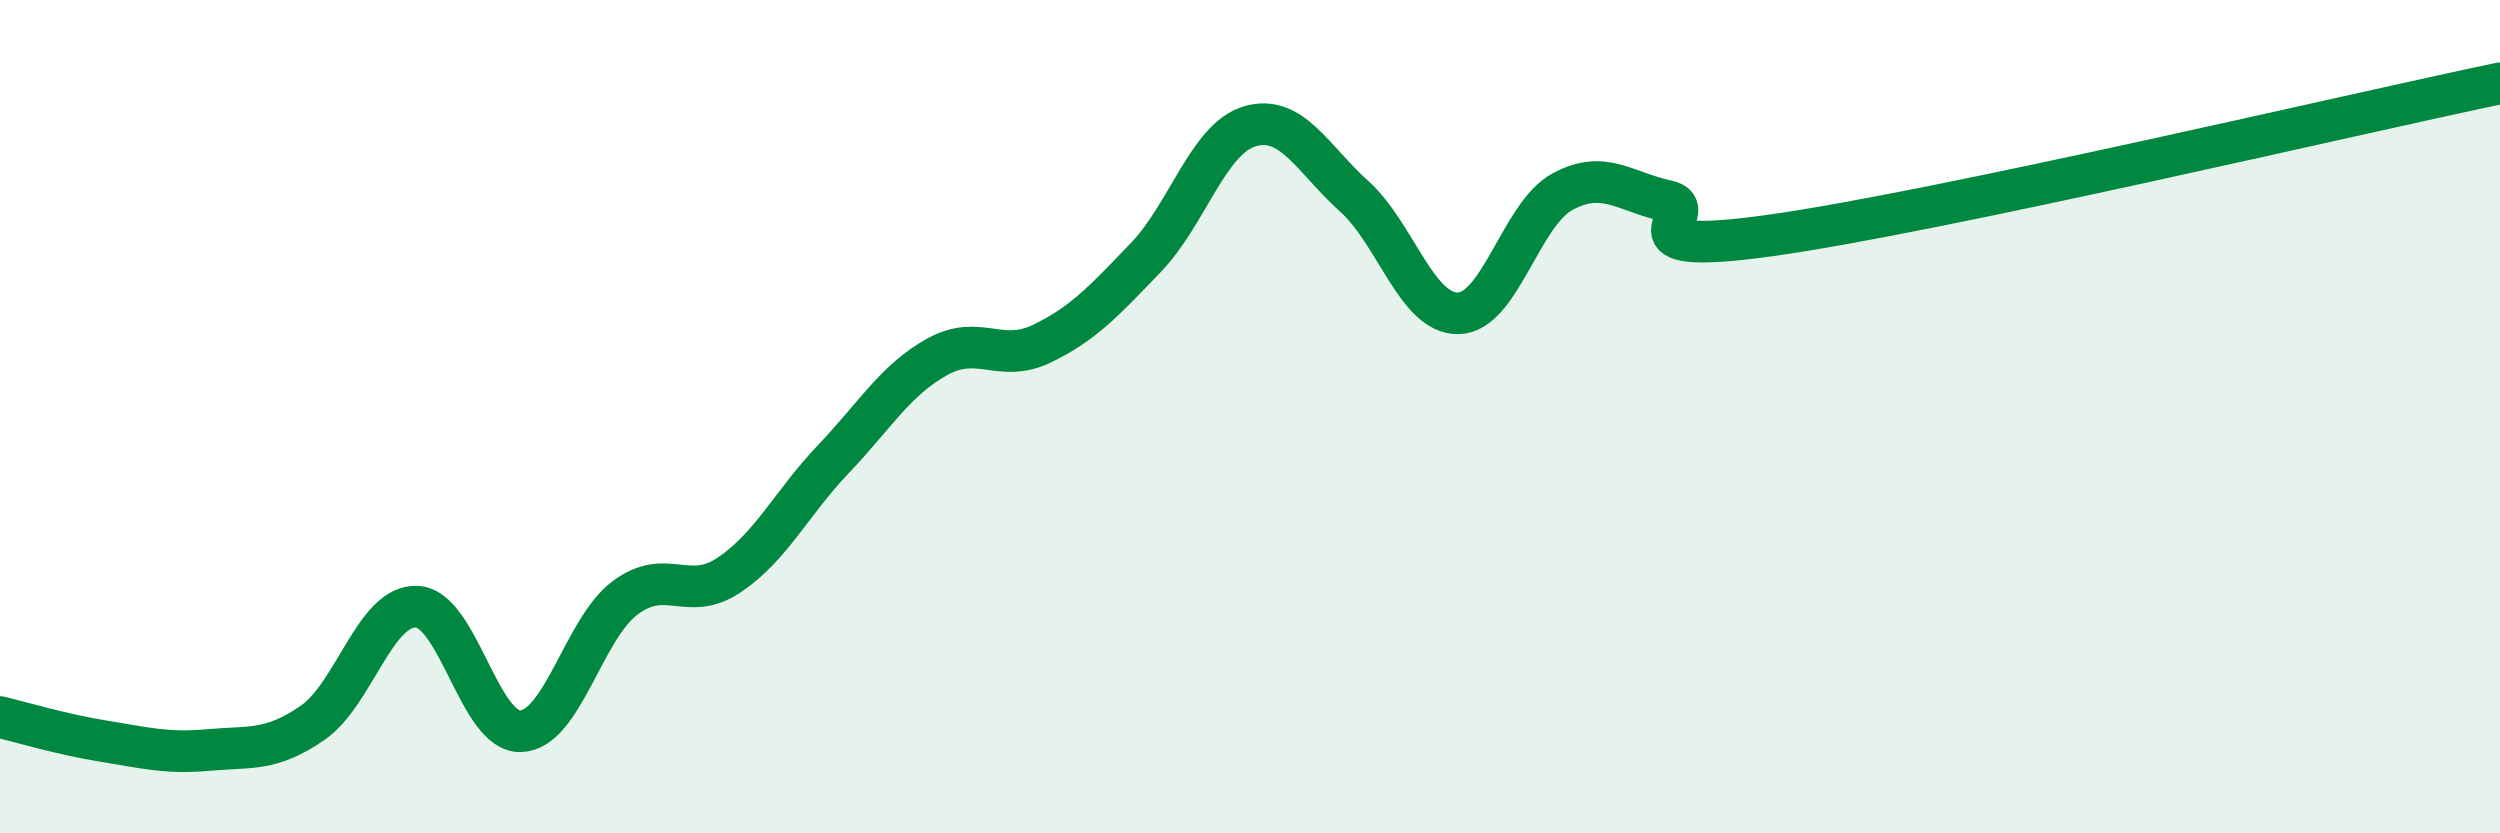 
    <svg width="60" height="20" viewBox="0 0 60 20" xmlns="http://www.w3.org/2000/svg">
      <path
        d="M 0,17.21 C 0.5,17.33 1.5,17.63 2.5,17.79 C 3.5,17.95 4,18.09 5,18 C 6,17.91 6.5,18.04 7.5,17.35 C 8.5,16.66 9,14.52 10,14.56 C 11,14.6 11.5,17.59 12.5,17.55 C 13.5,17.51 14,15.1 15,14.35 C 16,13.6 16.5,14.47 17.5,13.8 C 18.5,13.13 19,12.07 20,11.02 C 21,9.97 21.5,9.11 22.5,8.56 C 23.5,8.01 24,8.73 25,8.25 C 26,7.77 26.5,7.22 27.5,6.18 C 28.5,5.14 29,3.32 30,3.03 C 31,2.74 31.5,3.81 32.5,4.71 C 33.5,5.61 34,7.54 35,7.52 C 36,7.5 36.5,5.14 37.5,4.6 C 38.5,4.06 39,4.61 40,4.82 C 41,5.03 38.5,6.21 42.5,5.65 C 46.5,5.09 56.5,2.73 60,2L60 20L0 20Z"
        fill="#008740"
        opacity="0.1"
        stroke-linecap="round"
        stroke-linejoin="round"
      />
      <path
        d="M 0,17.21 C 0.5,17.33 1.5,17.63 2.5,17.79 C 3.5,17.95 4,18.09 5,18 C 6,17.91 6.5,18.04 7.5,17.35 C 8.5,16.66 9,14.52 10,14.56 C 11,14.6 11.5,17.59 12.5,17.55 C 13.5,17.51 14,15.1 15,14.35 C 16,13.6 16.5,14.47 17.5,13.8 C 18.5,13.13 19,12.07 20,11.02 C 21,9.97 21.5,9.11 22.5,8.56 C 23.5,8.01 24,8.73 25,8.25 C 26,7.77 26.5,7.22 27.5,6.18 C 28.5,5.14 29,3.32 30,3.03 C 31,2.74 31.5,3.81 32.5,4.71 C 33.5,5.61 34,7.54 35,7.52 C 36,7.5 36.5,5.14 37.5,4.6 C 38.5,4.06 39,4.61 40,4.82 C 41,5.03 38.5,6.21 42.5,5.65 C 46.5,5.09 56.5,2.73 60,2"
        stroke="#008740"
        stroke-width="1"
        fill="none"
        stroke-linecap="round"
        stroke-linejoin="round"
      />
    </svg>
  
